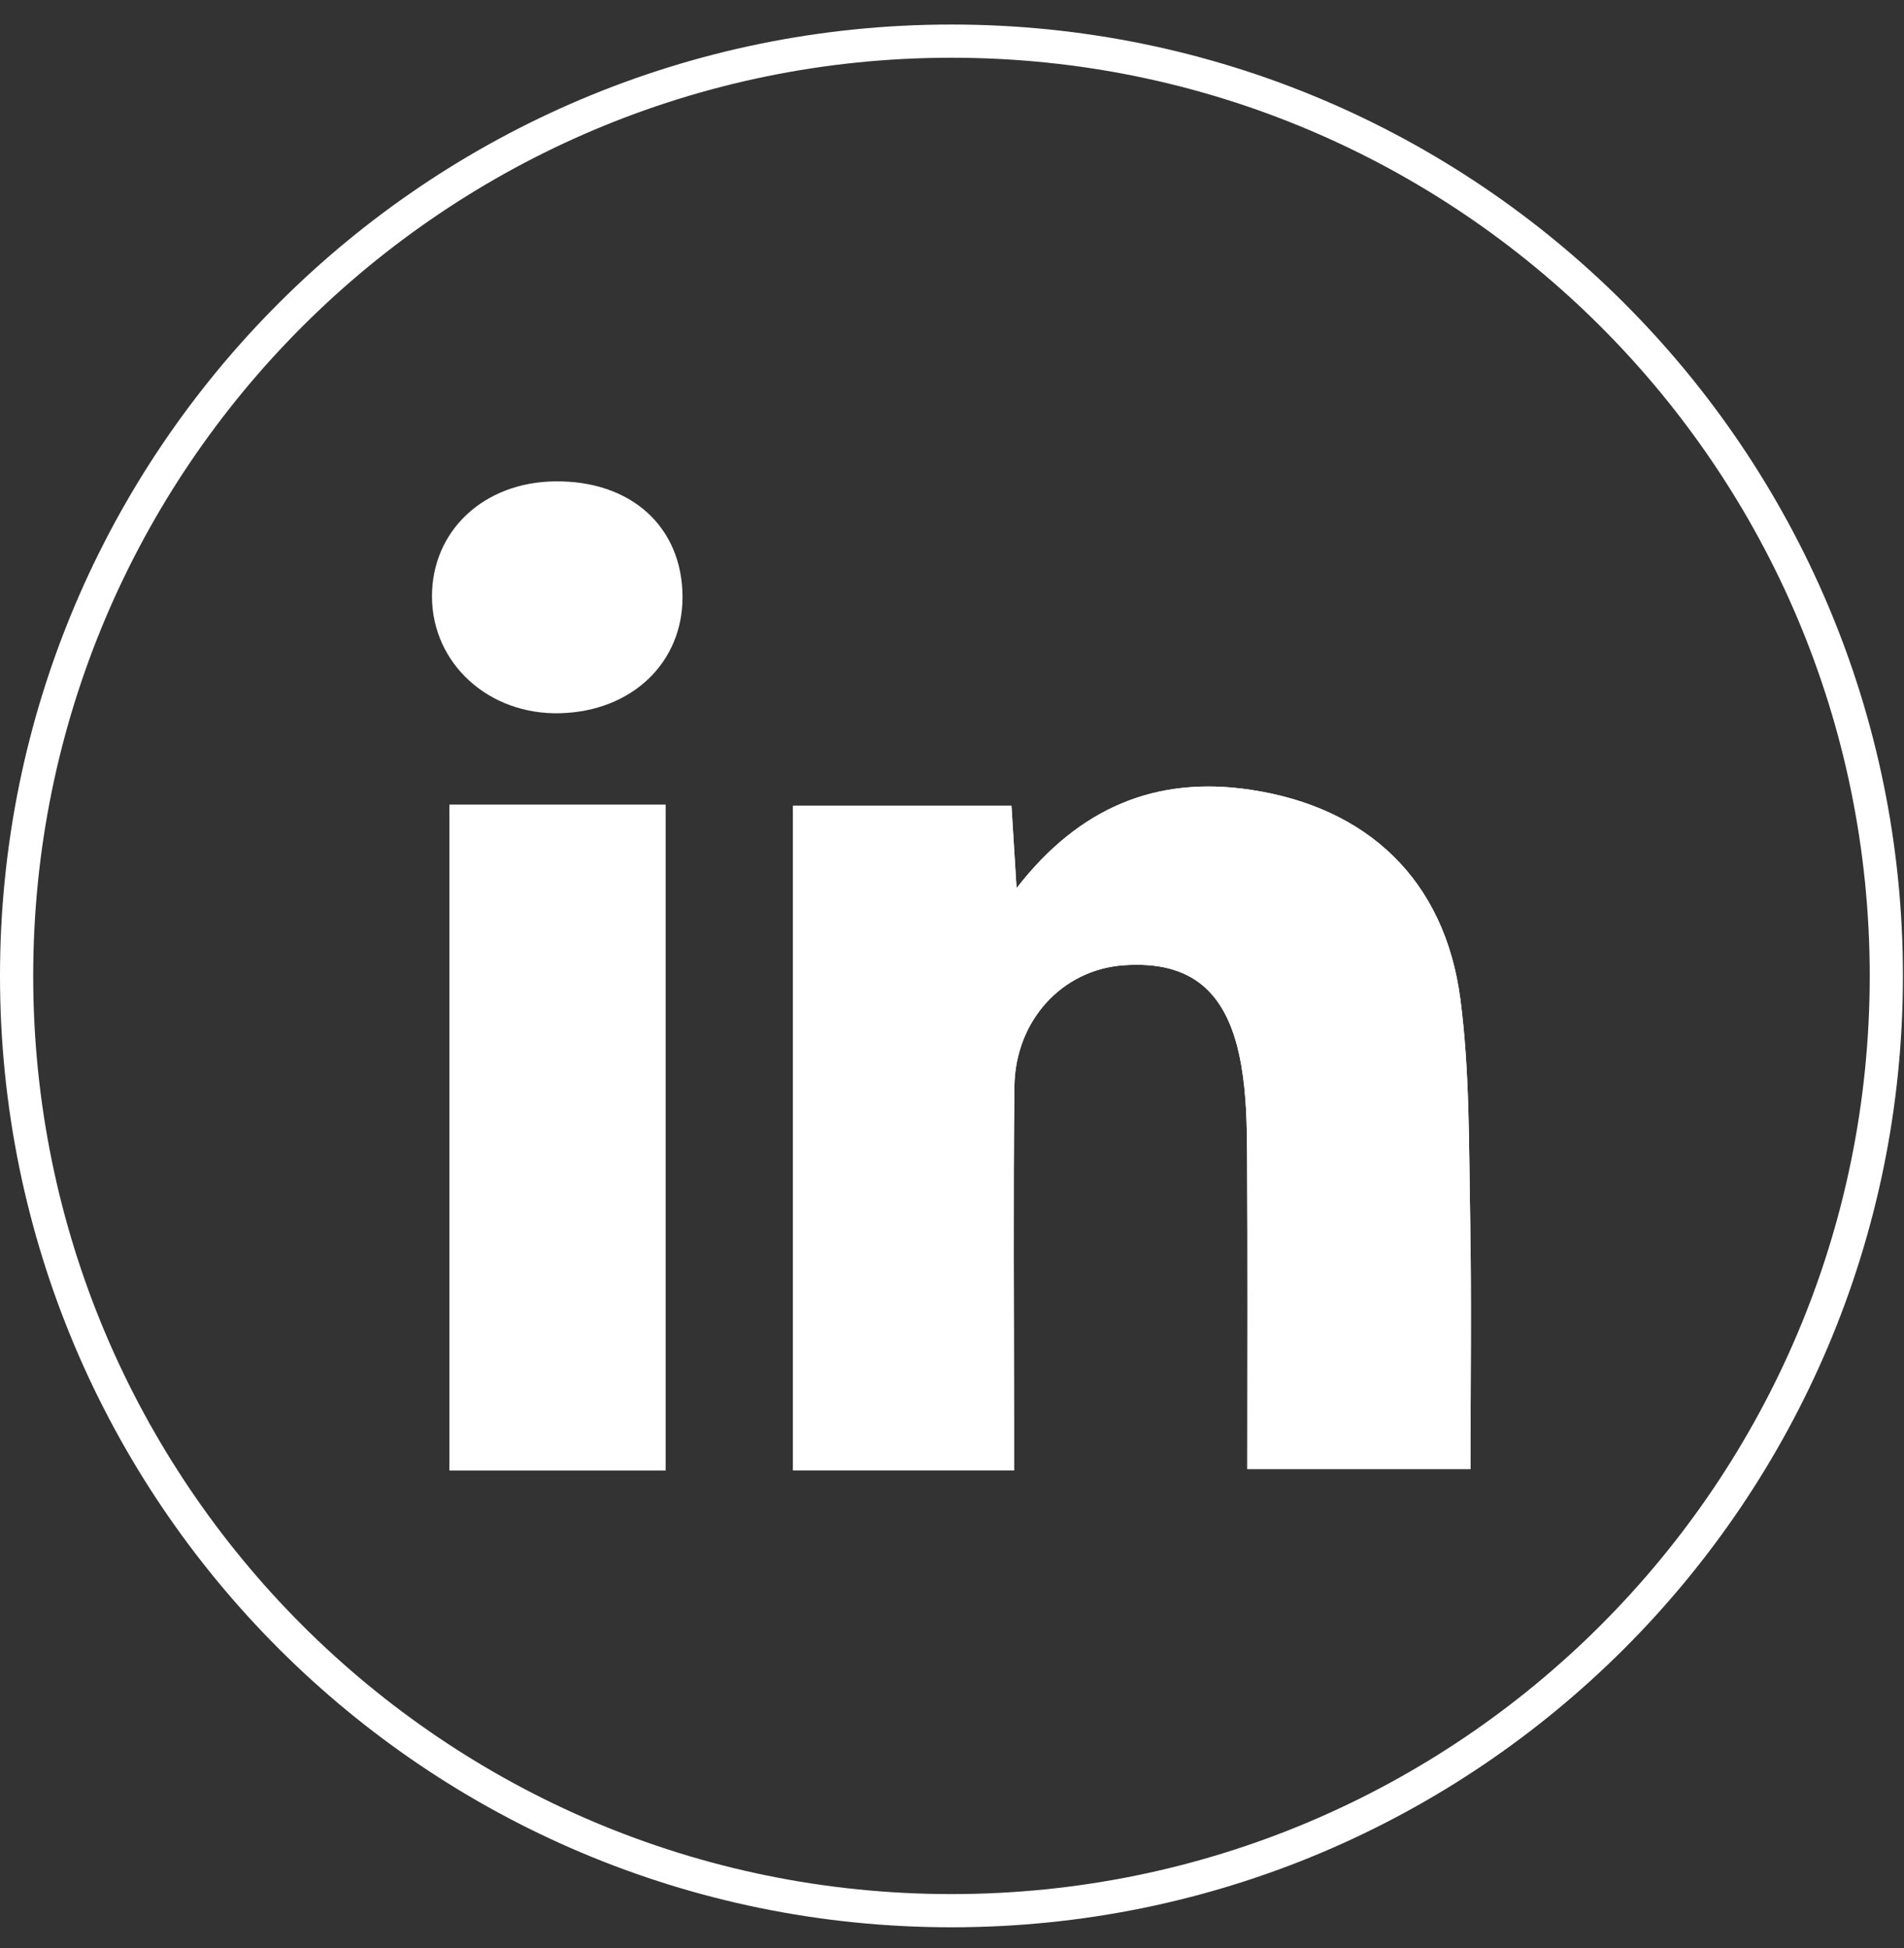 <?xml version="1.0" encoding="UTF-8"?>
<svg width="43px" height="44px" viewBox="0 0 43 44" version="1.1" xmlns="http://www.w3.org/2000/svg" xmlns:xlink="http://www.w3.org/1999/xlink">
    <rect x="0" y="0" width="43" height="44" fill="#333333" stroke="none"/>
    <!-- Generator: Sketch 52.6 (67491) - http://www.bohemiancoding.com/sketch -->
    <title>icon-linkedin-light</title>
    <desc>Created with Sketch.</desc>
    <g id="Page-1" stroke="none" stroke-width="1" fill="none" fill-rule="evenodd">
        <g id="icon-linkedin-light">
            <g id="Group">
                <g id="Group-529">
                    <path d="M21.488,43.155 C33.148,43.155 42.601,33.702 42.601,22.042 C42.601,10.382 33.148,0.929 21.488,0.929 C9.828,0.929 0.375,10.382 0.375,22.042 C0.375,33.702 9.828,43.155 21.488,43.155 Z" id="Stroke-523" stroke="#FFFFFF" stroke-width="0.75"></path>
                    <path d="M22.901,33.211 C22.901,32.786 22.901,32.46 22.901,32.134 C22.901,29.605 22.882,27.076 22.909,24.547 C22.925,23.049 23.99,21.902 25.37,21.802 C26.9,21.691 27.747,22.387 28.035,24.073 C28.146,24.718 28.16,25.384 28.164,26.041 C28.178,28.412 28.169,30.784 28.169,33.181 L33.21,33.181 C33.21,31.222 33.236,29.355 33.202,27.489 C33.172,25.844 33.193,24.185 32.98,22.56 C32.627,19.878 30.889,18.23 28.233,17.836 C26.107,17.52 24.371,18.237 22.958,20.06 C22.912,19.315 22.877,18.755 22.843,18.197 L17.909,18.197 L17.909,33.211 L22.901,33.211 Z M10.149,33.214 L15.034,33.214 L15.034,18.172 L10.149,18.172 L10.149,33.214 Z M12.543,10.872 C10.928,10.887 9.752,11.986 9.756,13.477 C9.761,14.989 11.04,16.152 12.651,16.109 C14.271,16.065 15.421,14.968 15.414,13.474 C15.406,11.899 14.255,10.855 12.543,10.872 Z" id="Fill-525" fill="#FFFFFF"></path>
                    <path d="M22.901,33.211 L17.909,33.211 L17.909,18.197 L22.843,18.197 C22.877,18.755 22.912,19.315 22.958,20.06 C24.371,18.237 26.107,17.52 28.233,17.836 C30.889,18.23 32.627,19.878 32.98,22.56 C33.193,24.185 33.172,25.844 33.202,27.489 C33.236,29.355 33.21,31.222 33.21,33.181 L28.169,33.181 C28.169,30.784 28.178,28.412 28.164,26.041 C28.16,25.384 28.146,24.718 28.035,24.073 C27.747,22.387 26.9,21.691 25.37,21.802 C23.99,21.902 22.925,23.049 22.909,24.547 C22.882,27.076 22.901,29.605 22.901,32.134 C22.901,32.46 22.901,32.786 22.901,33.211" id="Fill-527" fill="#FFFFFF"></path>
                </g>
            </g>
        </g>
    </g>
</svg>